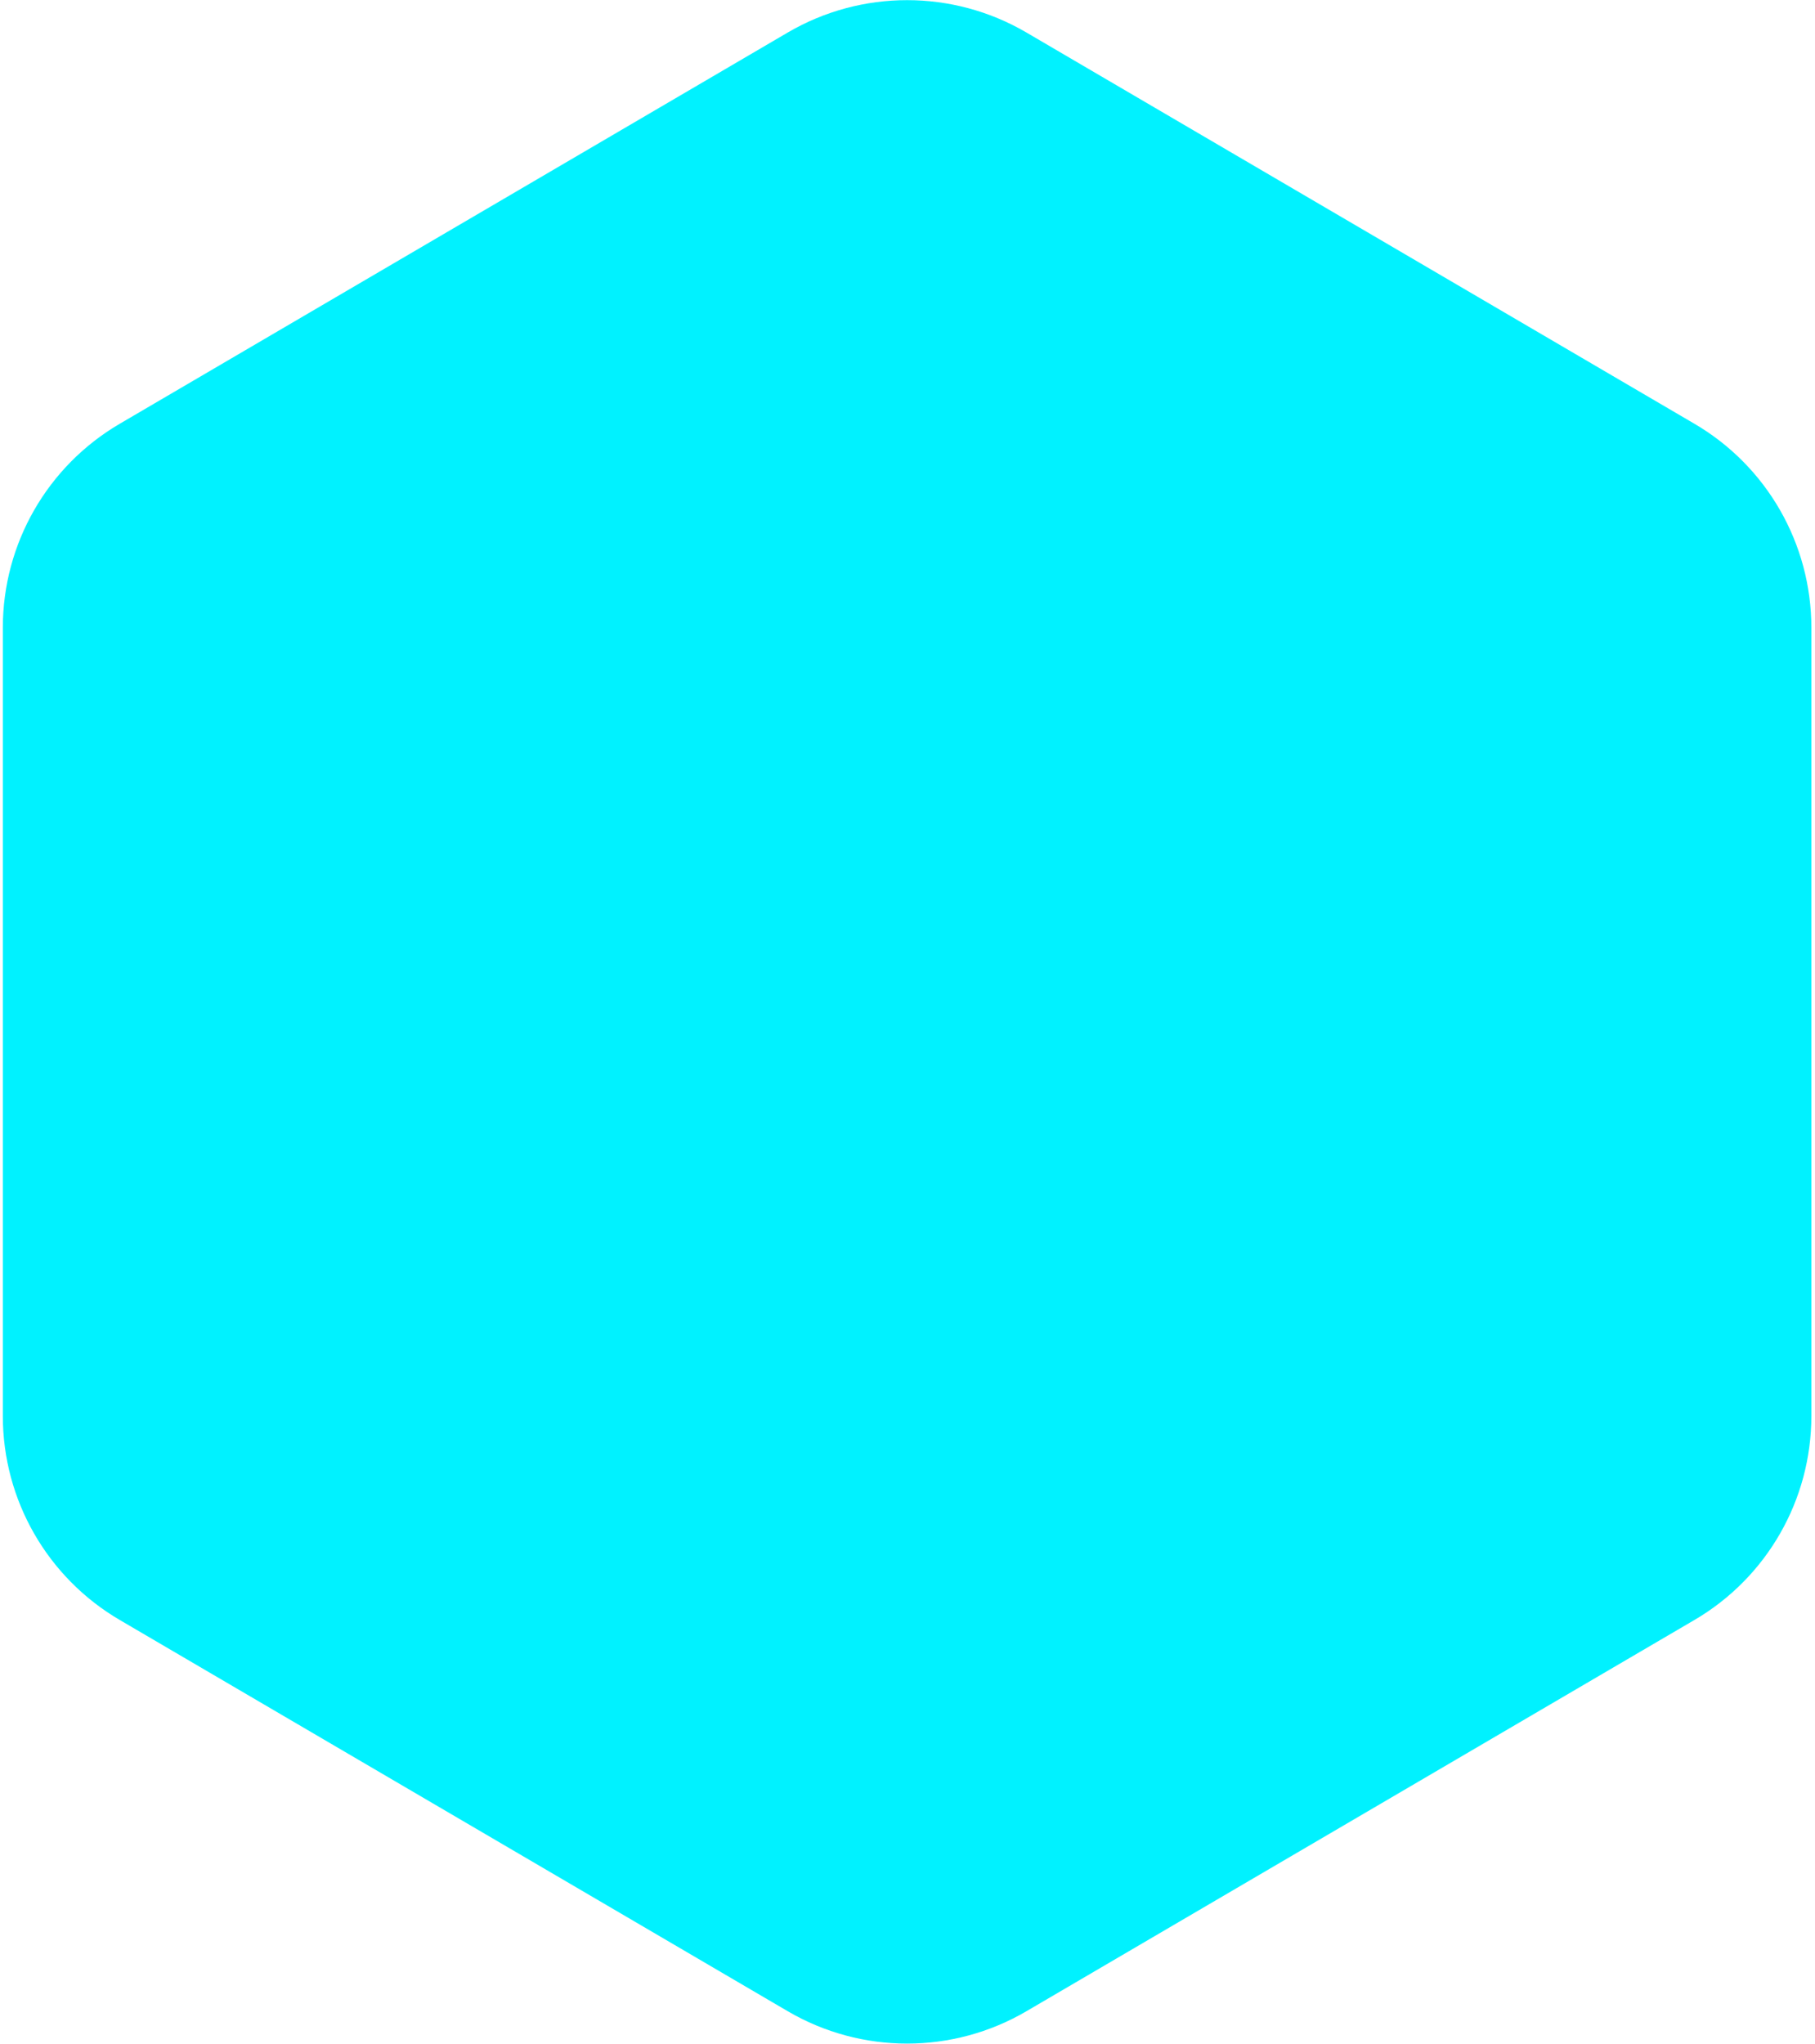 <svg width="437" height="492" viewBox="0 0 437 492" fill="none" xmlns="http://www.w3.org/2000/svg">
<path d="M189.659 7.833C207.411 -2.563 229.393 -2.563 247.146 7.833L407.986 102.023C425.414 112.229 436.123 130.91 436.123 151.106V340.894C436.123 361.09 425.414 379.771 407.986 389.977L247.146 484.167C229.393 494.563 207.411 494.563 189.659 484.167L28.818 389.977C11.39 379.771 0.682 361.09 0.682 340.894V151.106C0.682 130.91 11.39 112.229 28.818 102.023L189.659 7.833Z" fill="#00F2FF"/>
</svg>
